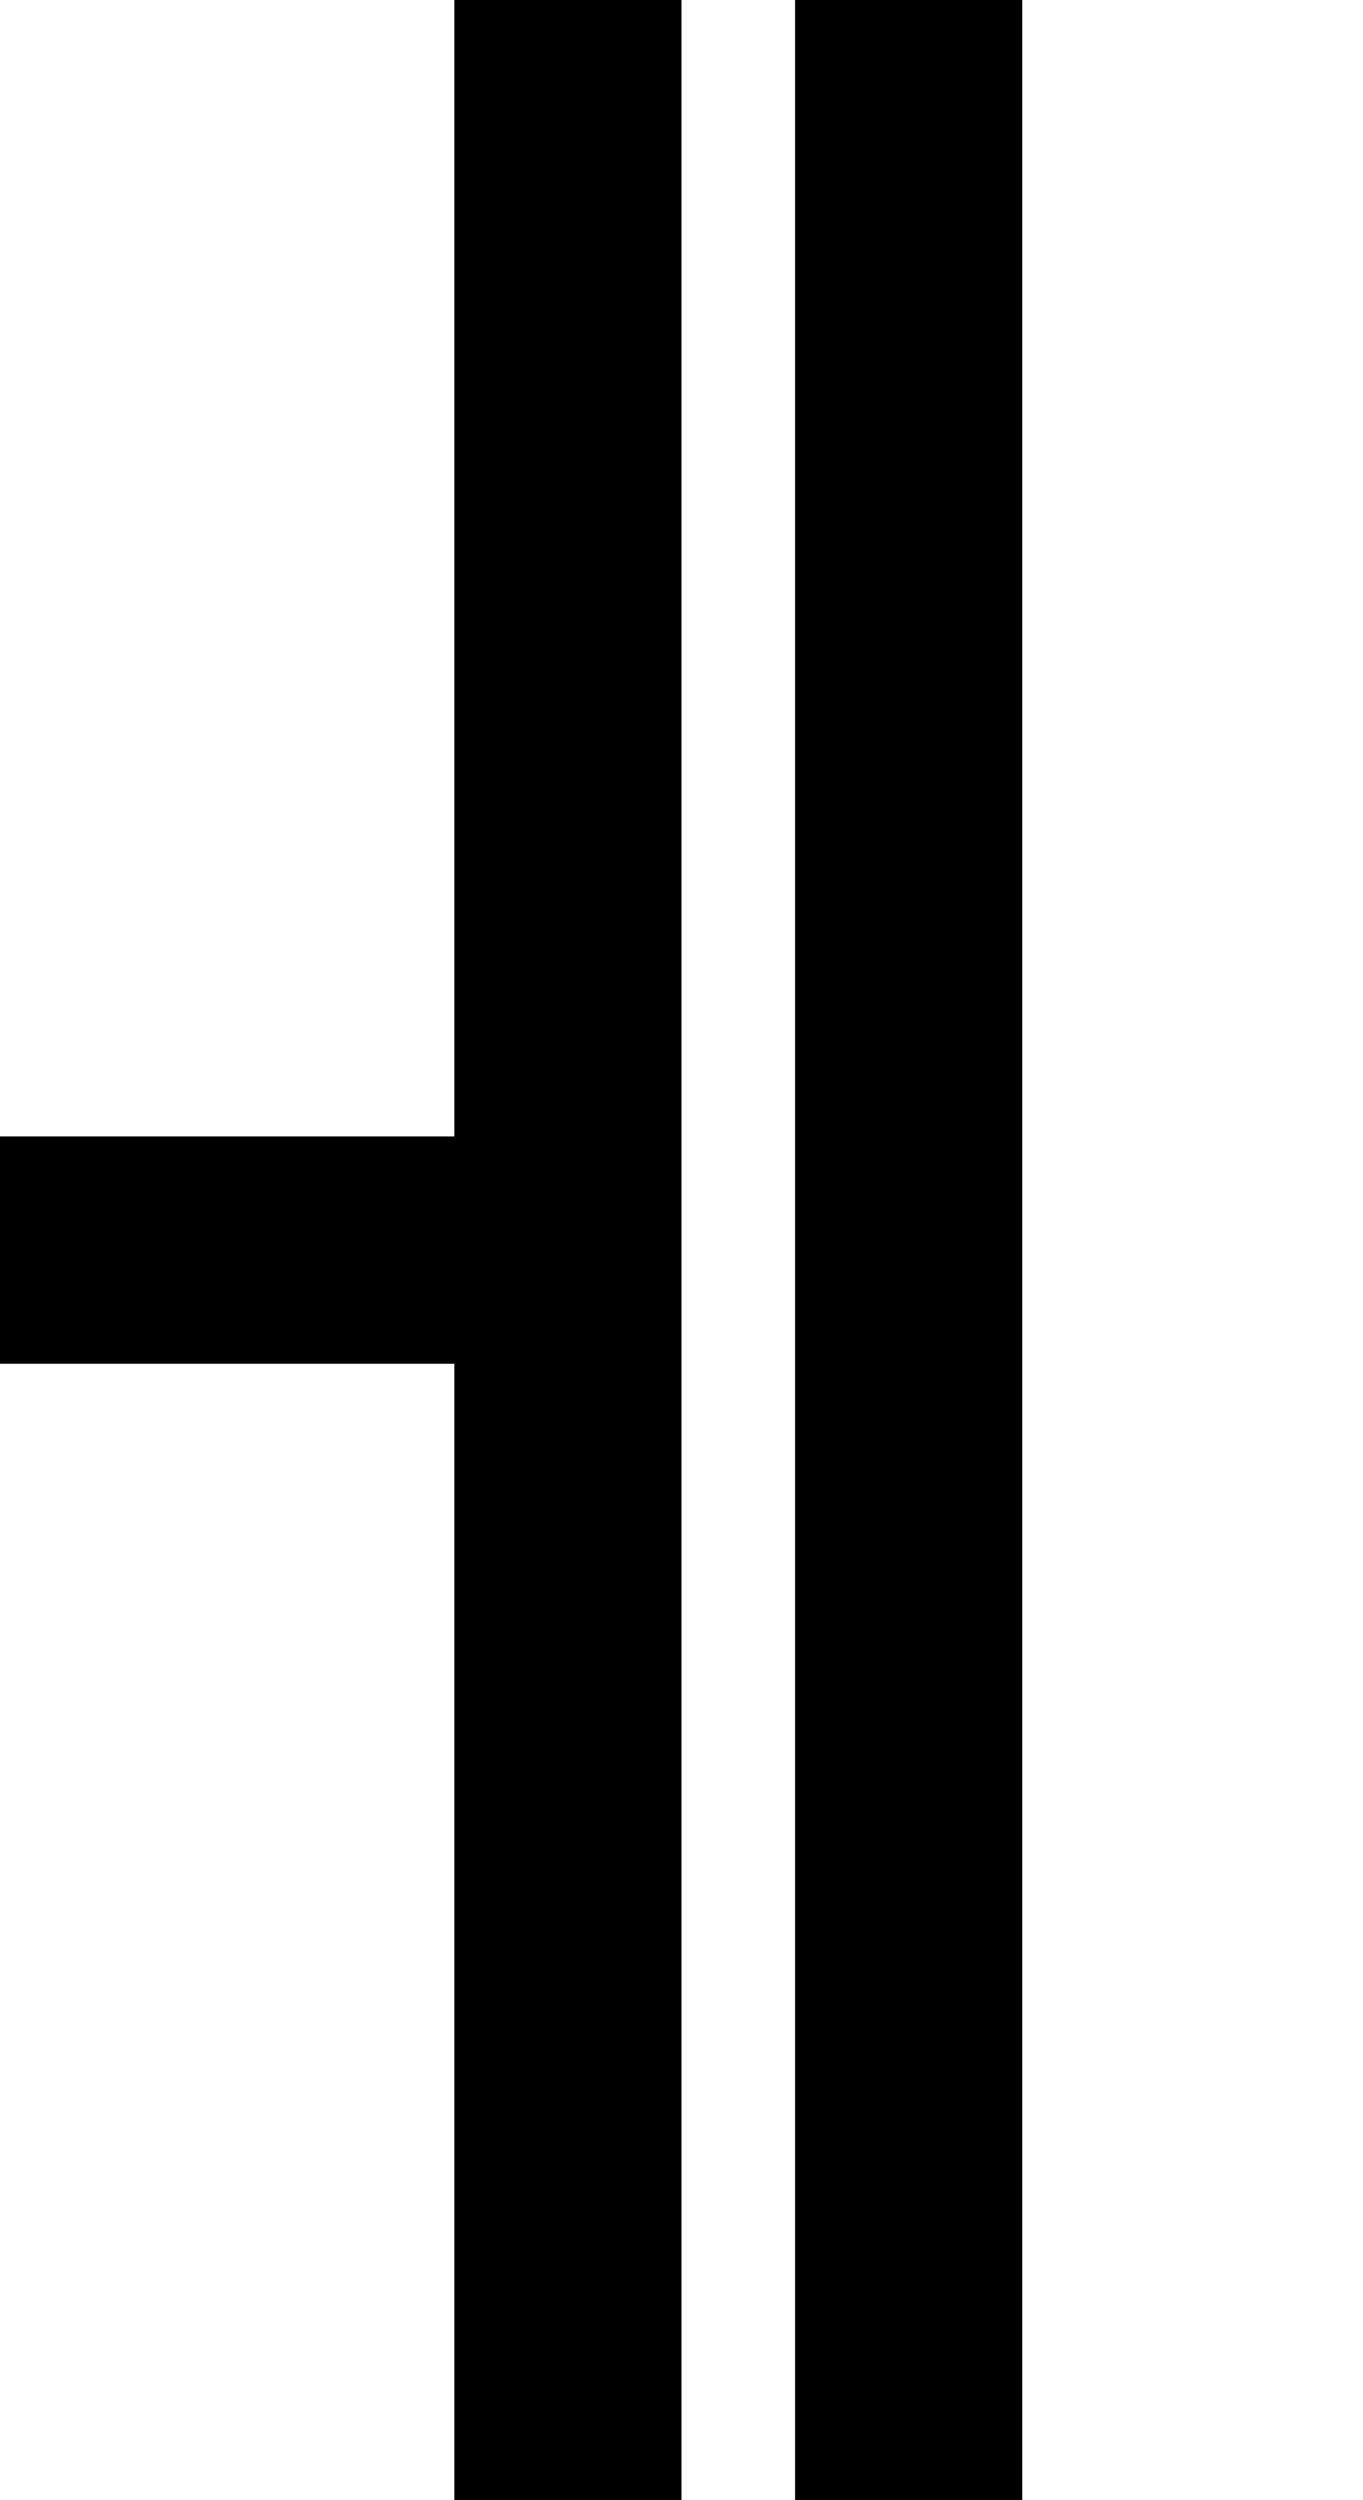 <?xml version="1.0" standalone="no"?>
<!DOCTYPE svg PUBLIC "-//W3C//DTD SVG 20010904//EN"
 "http://www.w3.org/TR/2001/REC-SVG-20010904/DTD/svg10.dtd">
<svg version="1.0" xmlns="http://www.w3.org/2000/svg"
 width="48pt" height="88pt" viewBox="0 0 48 88"
 preserveAspectRatio="xMidYMid meet">
<g transform="translate(0,88) scale(1,-1)"
fill="#000000" stroke="none">
<path d="M16 68 l0 -20 -8 0 -8 0 0 -4 0 -4 8 0 8 0 0 -20 0 -20 4 0 4 0 0 44
0 44 -4 0 -4 0 0 -20z"/>
<path d="M28 44 l0 -44 4 0 4 0 0 44 0 44 -4 0 -4 0 0 -44z"/>
</g>
</svg>
